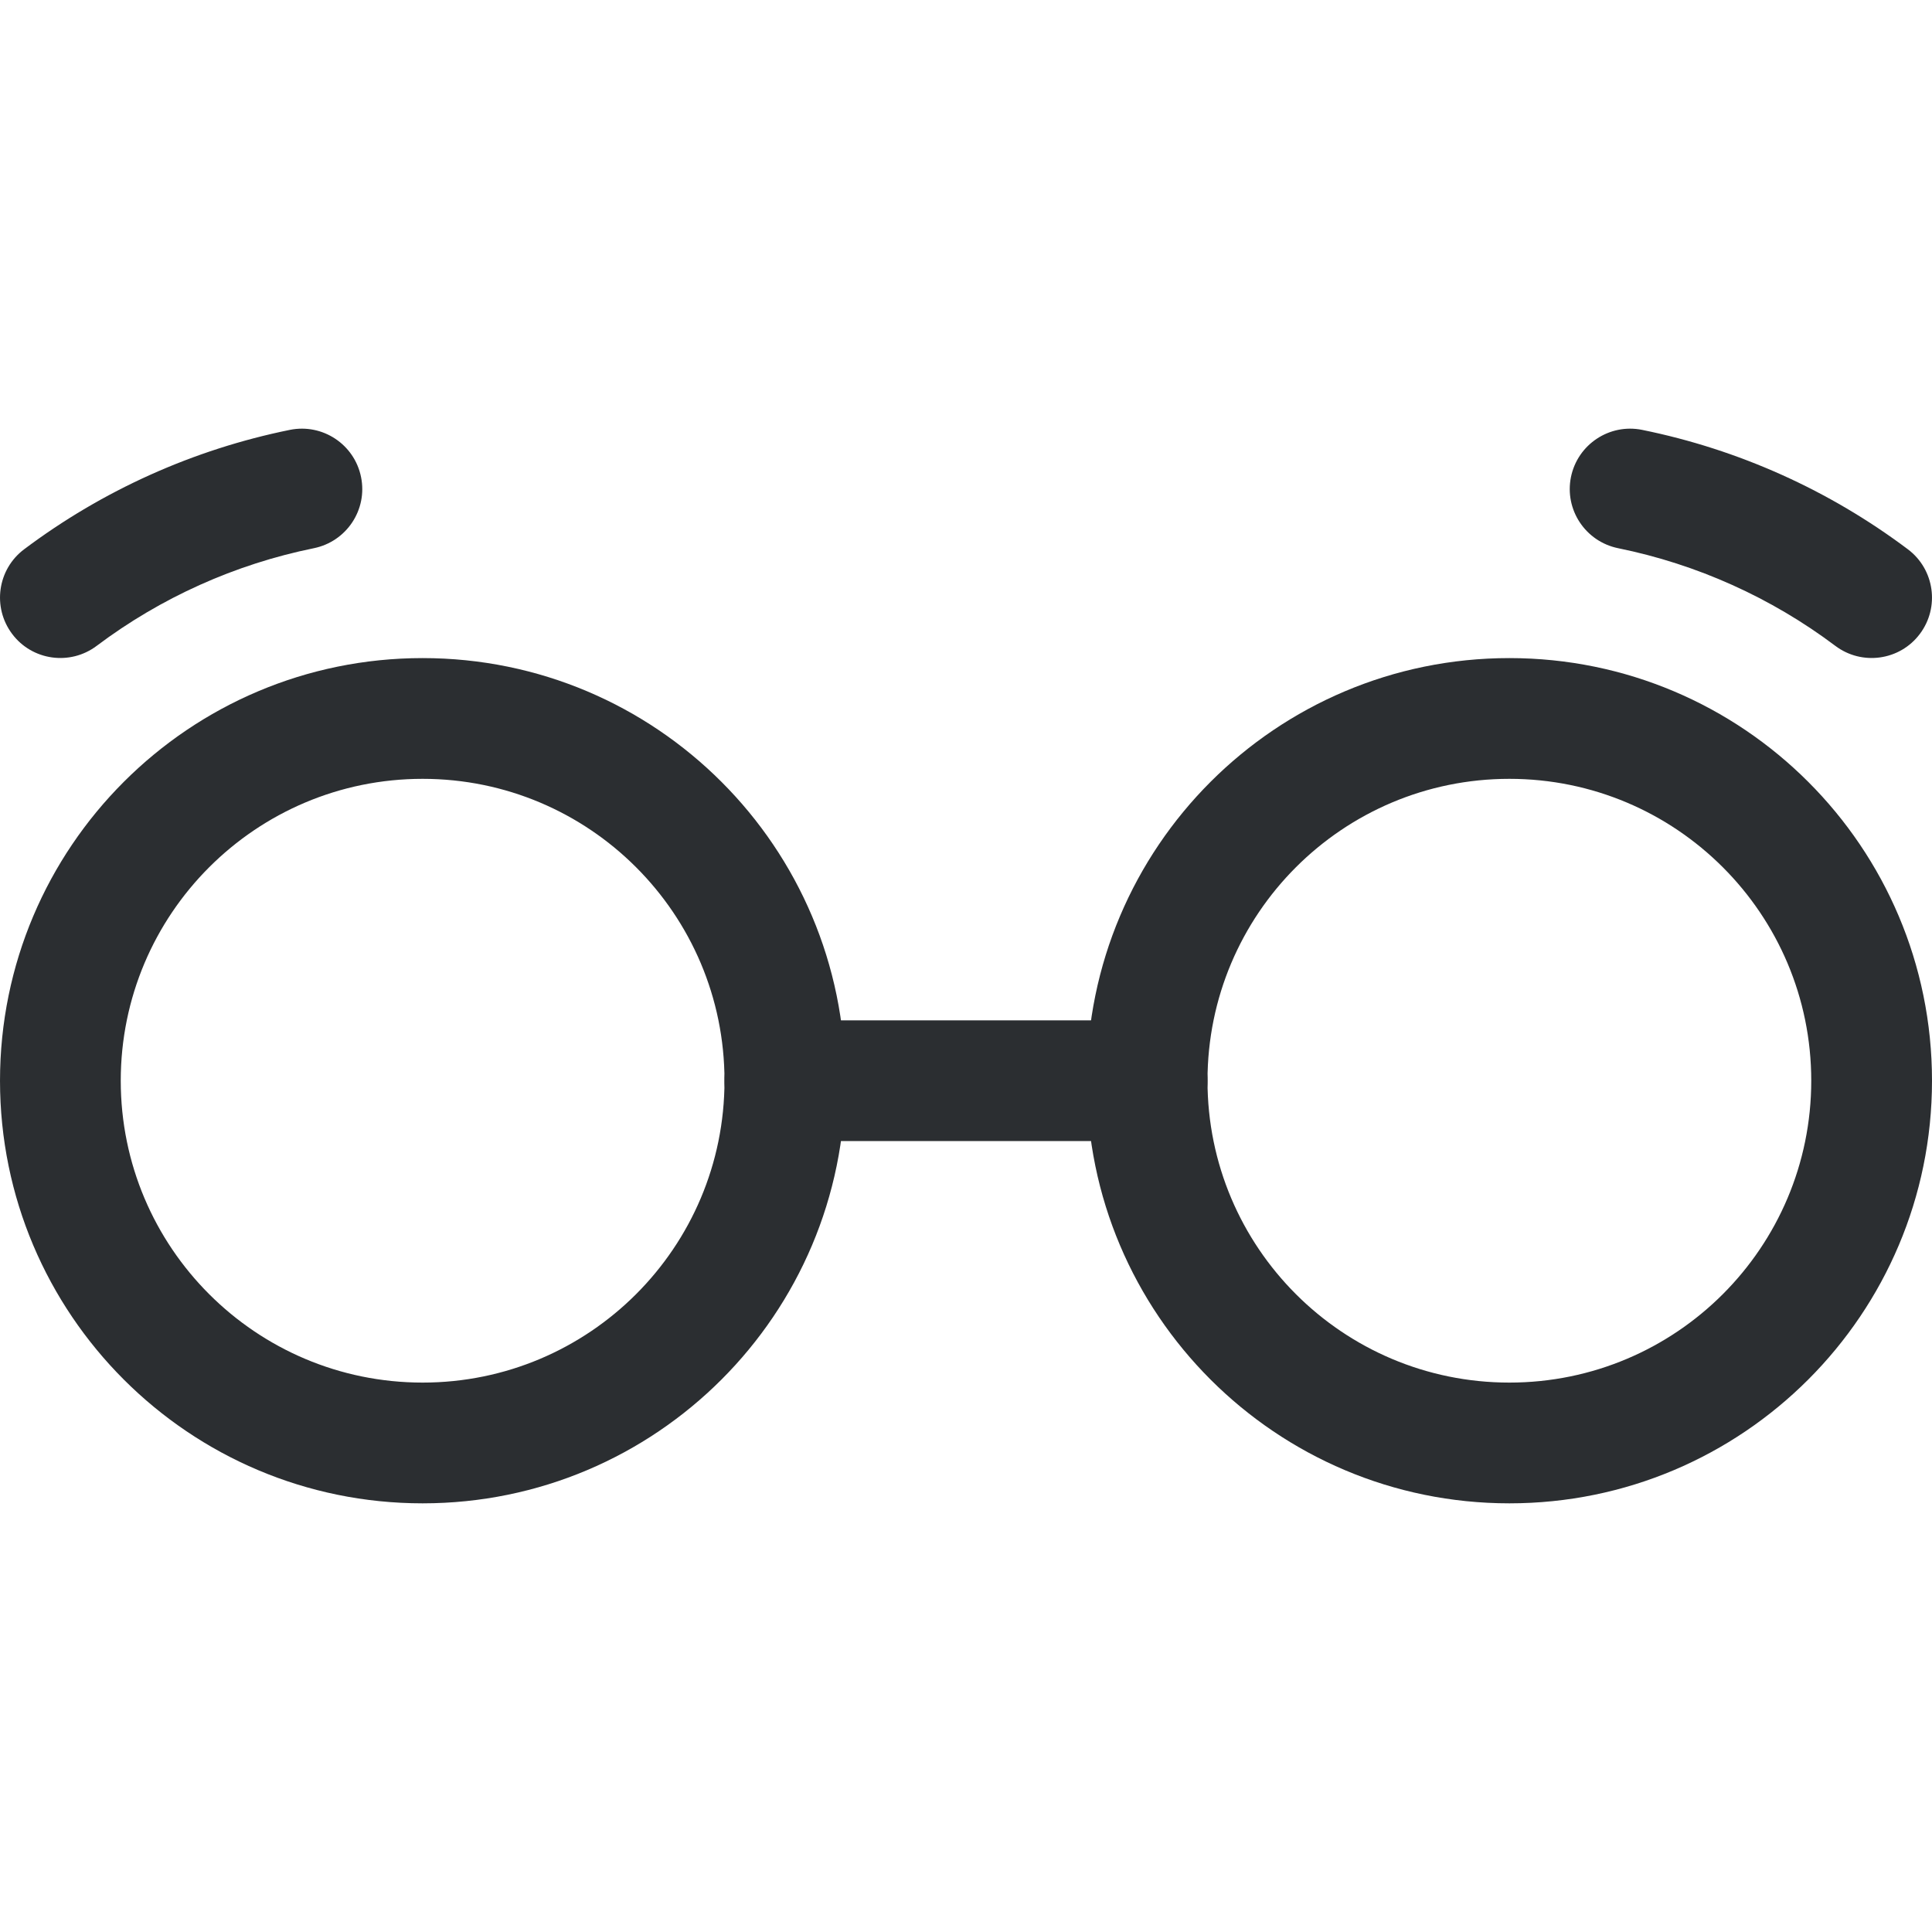 <svg width="24" height="24" viewBox="0 0 24 24" fill="none" xmlns="http://www.w3.org/2000/svg">
<path fill-rule="evenodd" clip-rule="evenodd" d="M6.10278e-05 13.425C6.10278e-05 10.525 2.351 8.175 5.25 8.175C8.15 8.175 10.5 10.525 10.5 13.425C10.5 16.325 8.15 18.675 5.25 18.675C2.351 18.675 6.10278e-05 16.325 6.10278e-05 13.425ZM5.25 9.675C3.179 9.675 1.5 11.354 1.5 13.425C1.5 15.496 3.179 17.175 5.25 17.175C7.321 17.175 9 15.496 9 13.425C9 11.354 7.321 9.675 5.25 9.675Z" fill="#2B2E31"/>
<path fill-rule="evenodd" clip-rule="evenodd" d="M4.485 5.926C4.568 6.332 4.305 6.727 3.899 6.81C2.921 7.009 1.999 7.423 1.201 8.023C0.87 8.272 0.399 8.206 0.151 7.875C-0.098 7.544 -0.032 7.073 0.299 6.824C1.276 6.09 2.404 5.583 3.601 5.34C4.007 5.258 4.403 5.52 4.485 5.926Z" fill="#2B2E31"/>
<path fill-rule="evenodd" clip-rule="evenodd" d="M19.515 5.926C19.598 5.52 19.994 5.258 20.399 5.34C21.596 5.583 22.724 6.09 23.701 6.824C24.032 7.073 24.098 7.544 23.849 7.875C23.601 8.206 23.13 8.272 22.799 8.023C22.001 7.423 21.079 7.009 20.101 6.81C19.695 6.727 19.433 6.332 19.515 5.926Z" fill="#2B2E31"/>
<path fill-rule="evenodd" clip-rule="evenodd" d="M13.5 13.425C13.5 10.525 15.851 8.175 18.75 8.175C21.65 8.175 24 10.525 24 13.425C24 16.325 21.65 18.675 18.75 18.675C15.851 18.675 13.5 16.325 13.5 13.425ZM18.75 9.675C16.679 9.675 15 11.354 15 13.425C15 15.496 16.679 17.175 18.75 17.175C20.821 17.175 22.5 15.496 22.5 13.425C22.5 11.354 20.821 9.675 18.75 9.675Z" fill="#2B2E31"/>
<path fill-rule="evenodd" clip-rule="evenodd" d="M9 13.425C9 13.011 9.336 12.675 9.75 12.675H14.25C14.664 12.675 15 13.011 15 13.425C15 13.839 14.664 14.175 14.25 14.175H9.75C9.336 14.175 9 13.839 9 13.425Z" fill="#2B2E31"/>
</svg>
